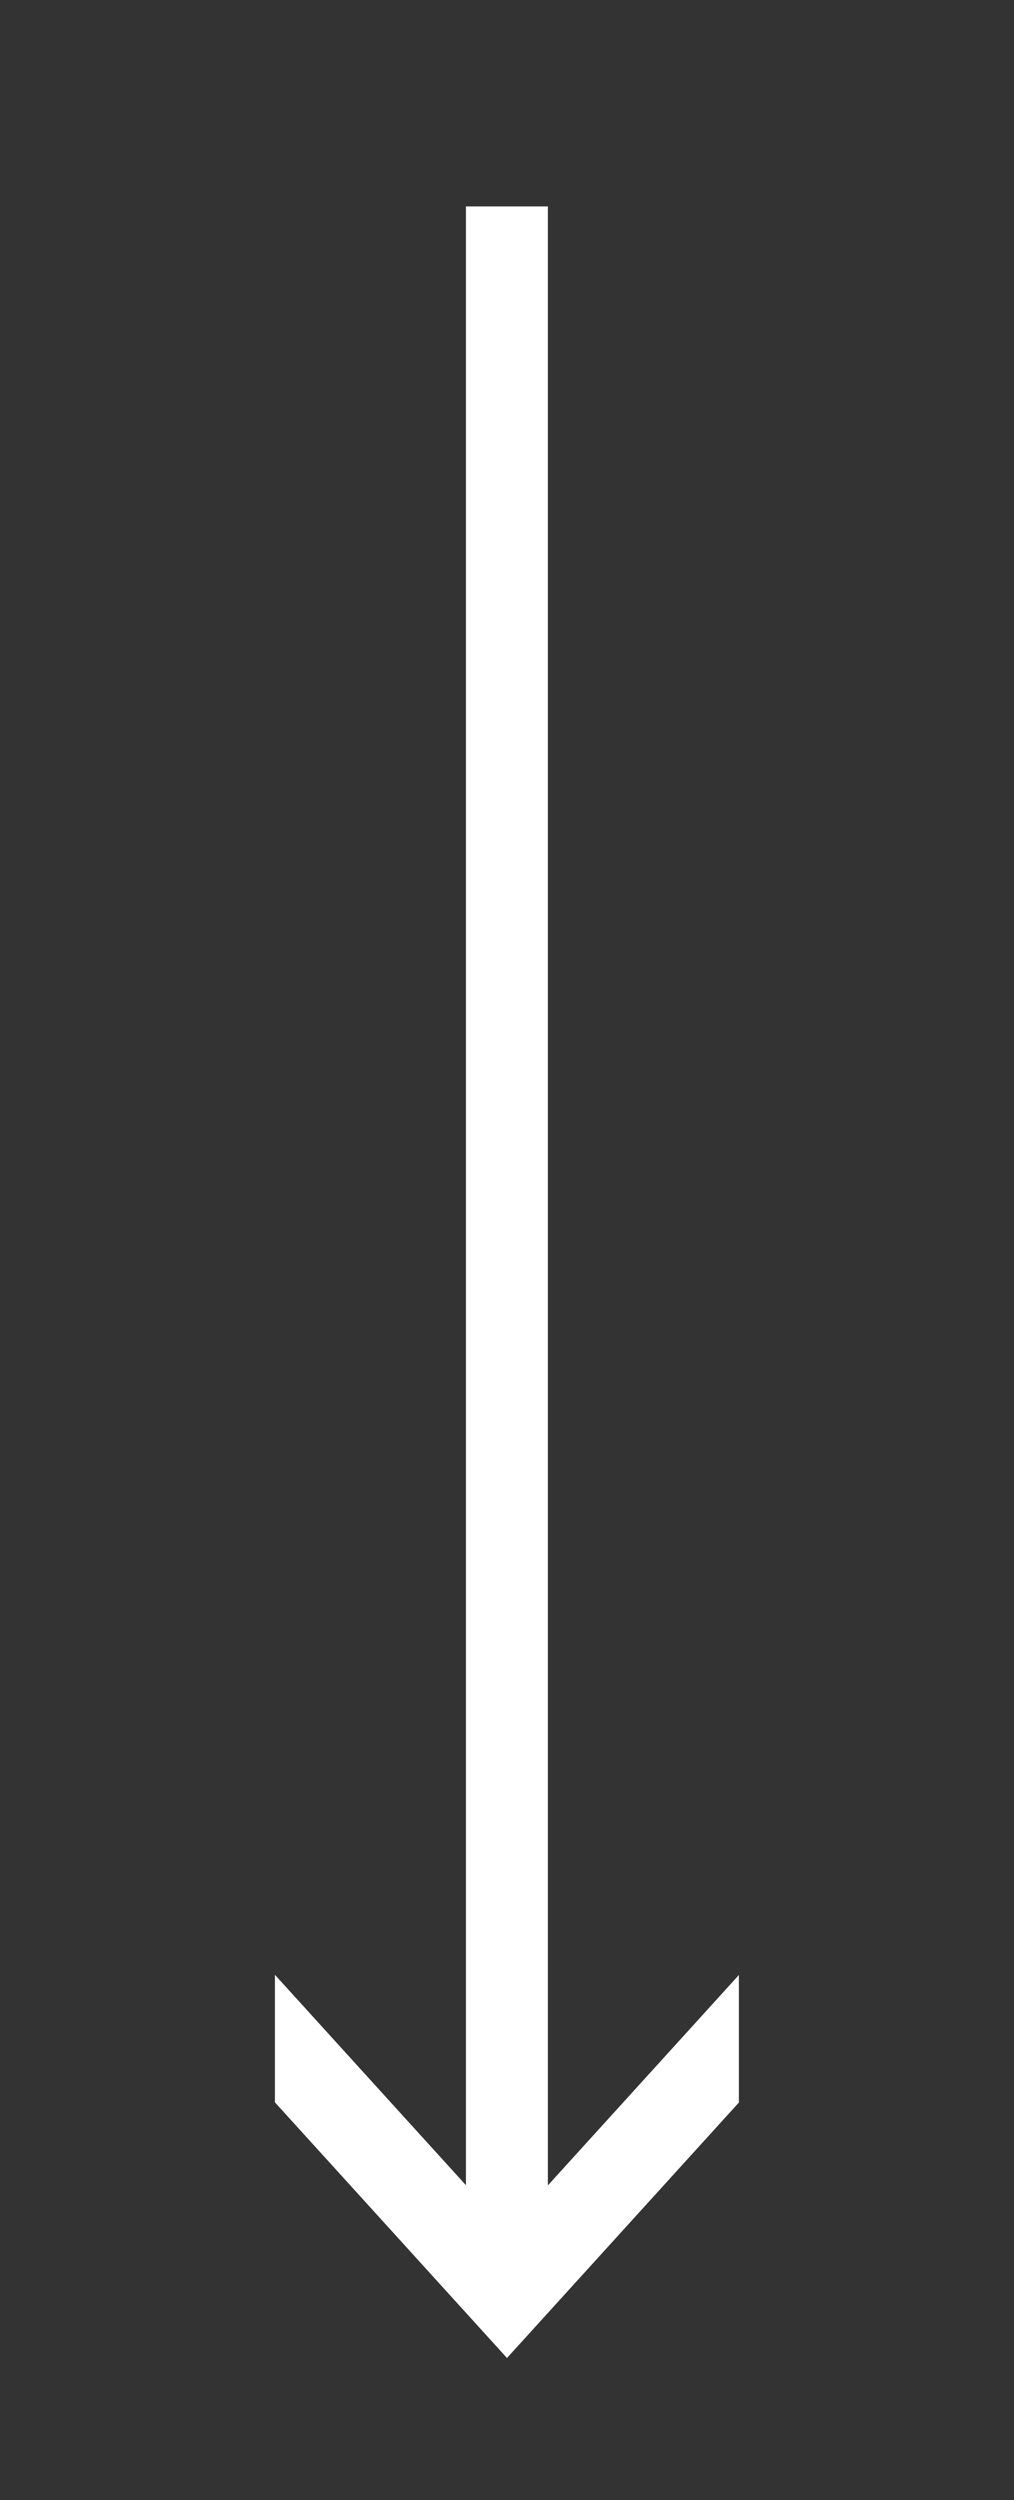 <?xml version="1.0" encoding="UTF-8"?>
<svg id="Ebene_1" data-name="Ebene 1" xmlns="http://www.w3.org/2000/svg" viewBox="0 0 107.29 264.28">
  <rect x="0" y="0" width="107.29" height="264.28" fill="#333333" stroke="none"/>
  <defs>
    <style>
      .cls-1 {
        fill: #fff;
      }
    </style>
  </defs>
  <g id="Pfeil">
    <path class="cls-1" d="M53.64,249.26l-24.55-27.02v-13.48l20.21,22.24V21.82h8.67v209.2l20.21-22.24v13.48l-24.55,27.02Z"/>
  </g>
</svg>